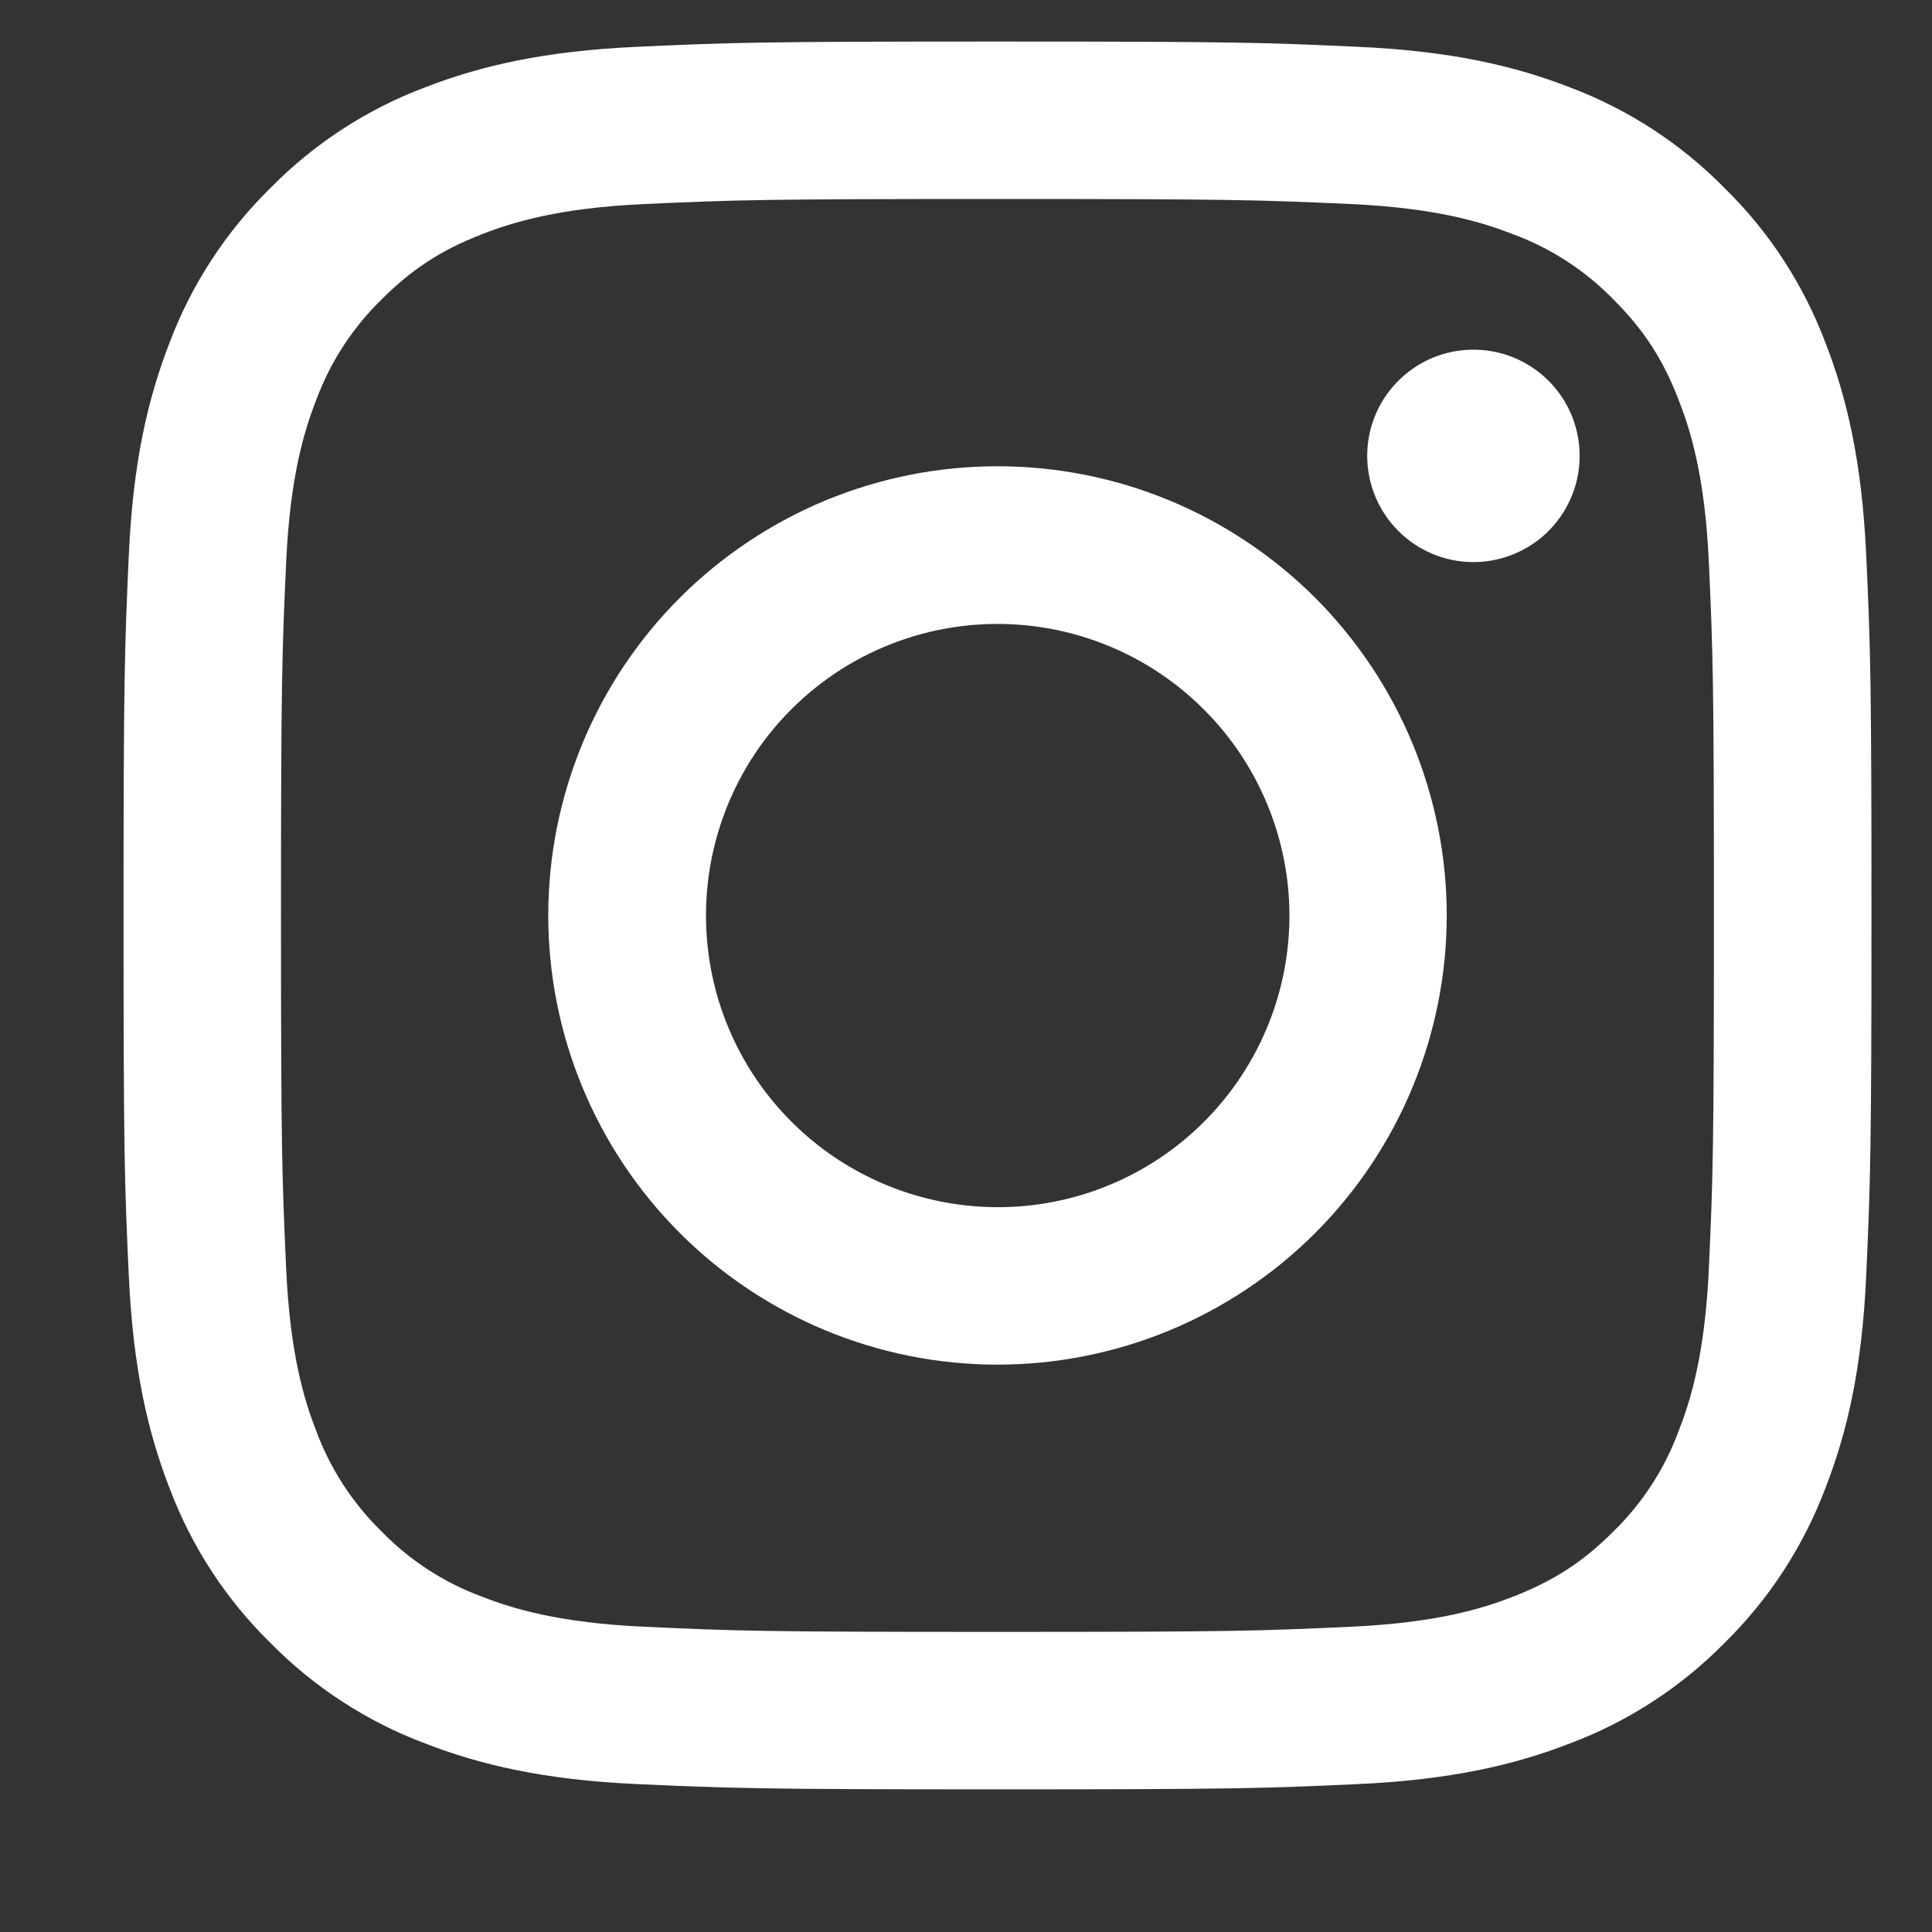 <?xml version="1.0" encoding="UTF-8"?> <svg xmlns="http://www.w3.org/2000/svg" viewBox="0 0 18.00 18.00" data-guides="{&quot;vertical&quot;:[],&quot;horizontal&quot;:[]}"><rect x="0" y="0" width="18.00" height="18.00" fill="#333333" stroke="none"/><defs></defs><path fill="#ffffff" stroke="none" fill-opacity="1" stroke-width="1" stroke-opacity="1" clip-rule="evenodd" fill-rule="evenodd" id="tSvg166eb9bfeae" title="Path 1" d="M5.937 0.436C6.805 0.396 7.082 0.387 9.293 0.387C11.505 0.387 11.782 0.396 12.649 0.436C13.517 0.475 14.109 0.613 14.627 0.814C15.17 1.019 15.662 1.339 16.069 1.754C16.484 2.16 16.803 2.652 17.008 3.195C17.209 3.713 17.347 4.305 17.387 5.171C17.427 6.041 17.436 6.318 17.436 8.529C17.436 10.741 17.426 11.017 17.387 11.886C17.348 12.752 17.209 13.344 17.008 13.862C16.803 14.405 16.483 14.898 16.069 15.305C15.662 15.719 15.17 16.039 14.627 16.243C14.109 16.444 13.517 16.582 12.651 16.622C11.782 16.662 11.505 16.671 9.293 16.671C7.082 16.671 6.805 16.661 5.937 16.622C5.071 16.583 4.479 16.444 3.96 16.243C3.417 16.039 2.925 15.719 2.518 15.305C2.103 14.898 1.783 14.406 1.579 13.863C1.378 13.345 1.24 12.752 1.2 11.886C1.16 11.017 1.151 10.74 1.151 8.529C1.151 6.317 1.161 6.04 1.2 5.173C1.239 4.305 1.378 3.713 1.579 3.195C1.783 2.652 2.104 2.16 2.518 1.753C2.925 1.339 3.417 1.018 3.96 0.814C4.478 0.613 5.071 0.475 5.937 0.436ZM12.584 1.901C11.725 1.862 11.467 1.854 9.293 1.854C7.12 1.854 6.862 1.862 6.003 1.901C5.209 1.937 4.778 2.07 4.491 2.182C4.111 2.33 3.84 2.505 3.555 2.79C3.285 3.053 3.077 3.373 2.946 3.727C2.834 4.014 2.702 4.444 2.666 5.239C2.627 6.097 2.618 6.355 2.618 8.529C2.618 10.703 2.627 10.96 2.666 11.819C2.702 12.613 2.834 13.044 2.946 13.331C3.077 13.684 3.285 14.005 3.555 14.268C3.817 14.538 4.138 14.746 4.491 14.876C4.778 14.988 5.209 15.12 6.003 15.156C6.862 15.196 7.119 15.204 9.293 15.204C11.468 15.204 11.725 15.196 12.584 15.156C13.378 15.12 13.809 14.988 14.096 14.876C14.476 14.728 14.747 14.553 15.032 14.268C15.302 14.005 15.51 13.684 15.64 13.331C15.752 13.044 15.885 12.613 15.921 11.819C15.96 10.96 15.968 10.703 15.968 8.529C15.968 6.355 15.96 6.097 15.921 5.239C15.885 4.444 15.752 4.014 15.64 3.727C15.493 3.347 15.317 3.075 15.032 2.79C14.769 2.52 14.449 2.312 14.096 2.182C13.809 2.07 13.378 1.937 12.584 1.901ZM8.254 11.039C8.834 11.28 9.481 11.313 10.083 11.131C10.685 10.949 11.206 10.563 11.555 10.04C11.905 9.517 12.062 8.889 12 8.263C11.937 7.637 11.66 7.052 11.214 6.608C10.93 6.324 10.587 6.107 10.209 5.972C9.83 5.836 9.427 5.787 9.027 5.826C8.628 5.865 8.242 5.993 7.897 6.199C7.553 6.406 7.258 6.686 7.035 7.02C6.812 7.354 6.666 7.733 6.607 8.13C6.548 8.528 6.578 8.933 6.694 9.318C6.811 9.702 7.011 10.056 7.281 10.353C7.55 10.651 7.883 10.885 8.254 11.039ZM6.334 5.569C6.723 5.181 7.184 4.873 7.692 4.662C8.2 4.452 8.744 4.344 9.293 4.344C9.843 4.344 10.387 4.452 10.895 4.662C11.403 4.873 11.864 5.181 12.253 5.569C12.641 5.958 12.95 6.42 13.16 6.927C13.37 7.435 13.479 7.979 13.479 8.529C13.479 9.078 13.37 9.623 13.16 10.13C12.95 10.638 12.641 11.1 12.253 11.488C11.468 12.273 10.403 12.714 9.293 12.714C8.184 12.714 7.119 12.273 6.334 11.488C5.549 10.703 5.108 9.639 5.108 8.529C5.108 7.419 5.549 6.354 6.334 5.569ZM14.407 4.967C14.503 4.876 14.58 4.767 14.633 4.646C14.687 4.525 14.715 4.394 14.717 4.262C14.719 4.129 14.694 3.998 14.645 3.875C14.595 3.752 14.521 3.641 14.427 3.547C14.334 3.454 14.222 3.38 14.1 3.33C13.977 3.28 13.845 3.256 13.713 3.258C13.581 3.26 13.45 3.288 13.329 3.341C13.208 3.395 13.099 3.472 13.008 3.568C12.831 3.755 12.734 4.004 12.738 4.262C12.742 4.519 12.846 4.765 13.028 4.947C13.21 5.129 13.456 5.233 13.713 5.237C13.971 5.24 14.219 5.144 14.407 4.967Z"></path></svg> 
